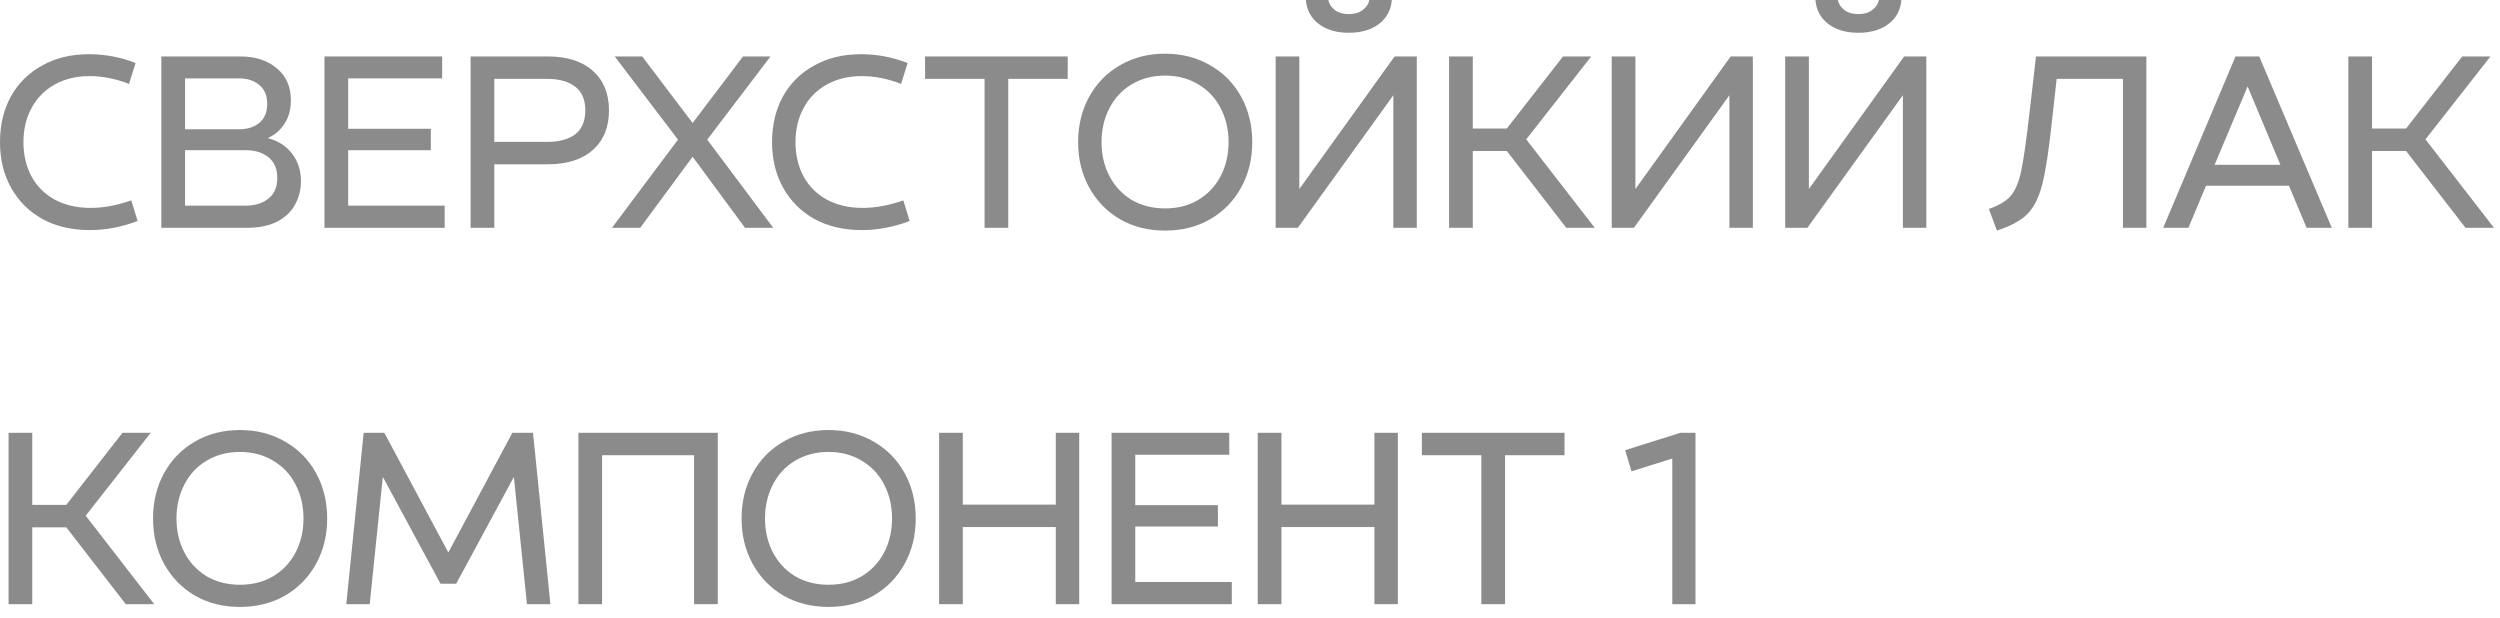 <?xml version="1.0" encoding="UTF-8"?> <svg xmlns="http://www.w3.org/2000/svg" width="93" height="23" viewBox="0 0 93 23" fill="none"><path d="M3.347 8.559C2.672 8.559 2.081 8.422 1.575 8.147C1.075 7.866 0.688 7.478 0.412 6.984C0.138 6.491 0 5.925 0 5.287C0 4.65 0.134 4.084 0.403 3.591C0.678 3.097 1.066 2.712 1.566 2.438C2.066 2.156 2.647 2.016 3.309 2.016C3.903 2.016 4.481 2.125 5.044 2.344L4.8 3.122C4.306 2.928 3.819 2.831 3.337 2.831C2.837 2.831 2.4 2.938 2.025 3.15C1.656 3.356 1.372 3.647 1.172 4.022C0.972 4.391 0.872 4.812 0.872 5.287C0.872 5.763 0.972 6.188 1.172 6.562C1.372 6.931 1.659 7.219 2.034 7.425C2.416 7.631 2.862 7.734 3.375 7.734C3.85 7.734 4.353 7.641 4.884 7.453L5.119 8.222C4.519 8.447 3.928 8.559 3.347 8.559Z" fill="#8B8B8B"></path><path d="M6.002 2.1H8.937C9.499 2.1 9.952 2.247 10.296 2.541C10.646 2.828 10.821 3.225 10.821 3.731C10.821 4.075 10.74 4.369 10.577 4.612C10.421 4.85 10.215 5.025 9.959 5.138C10.346 5.237 10.649 5.431 10.868 5.719C11.087 6.006 11.196 6.347 11.196 6.741C11.196 7.053 11.124 7.341 10.98 7.603C10.843 7.866 10.621 8.078 10.315 8.241C10.015 8.397 9.634 8.475 9.171 8.475H6.002V2.1ZM9.143 7.65C9.487 7.65 9.768 7.562 9.987 7.388C10.206 7.213 10.315 6.956 10.315 6.619C10.315 6.281 10.206 6.025 9.987 5.85C9.768 5.675 9.487 5.588 9.143 5.588H6.884V7.65H9.143ZM8.899 4.809C9.199 4.809 9.446 4.731 9.64 4.575C9.84 4.412 9.94 4.175 9.94 3.862C9.94 3.55 9.84 3.316 9.64 3.159C9.446 2.997 9.199 2.916 8.899 2.916H6.884V4.809H8.899Z" fill="#8B8B8B"></path><path d="M12.07 2.1H16.449V2.916H12.952V4.791H16.027V5.588H12.952V7.65H16.542V8.475H12.07V2.1Z" fill="#8B8B8B"></path><path d="M17.507 2.1H20.376C21.094 2.1 21.654 2.278 22.054 2.634C22.454 2.991 22.654 3.481 22.654 4.106C22.654 4.731 22.454 5.222 22.054 5.578C21.654 5.934 21.094 6.112 20.376 6.112H18.388V8.475H17.507V2.1ZM20.357 5.278C20.801 5.278 21.148 5.184 21.398 4.997C21.648 4.803 21.773 4.506 21.773 4.106C21.773 3.706 21.648 3.413 21.398 3.225C21.148 3.031 20.801 2.934 20.357 2.934H18.388V5.278H20.357Z" fill="#8B8B8B"></path><path d="M25.221 5.194L22.868 2.1H23.89L25.765 4.575L27.64 2.1H28.662L26.309 5.194L28.765 8.475H27.715L25.765 5.831L23.815 8.475H22.765L25.221 5.194Z" fill="#8B8B8B"></path><path d="M32.067 8.559C31.392 8.559 30.801 8.422 30.295 8.147C29.795 7.866 29.408 7.478 29.133 6.984C28.858 6.491 28.72 5.925 28.72 5.287C28.72 4.65 28.855 4.084 29.123 3.591C29.398 3.097 29.786 2.712 30.286 2.438C30.786 2.156 31.367 2.016 32.029 2.016C32.623 2.016 33.201 2.125 33.764 2.344L33.52 3.122C33.026 2.928 32.539 2.831 32.058 2.831C31.558 2.831 31.12 2.938 30.745 3.15C30.376 3.356 30.092 3.647 29.892 4.022C29.692 4.391 29.592 4.812 29.592 5.287C29.592 5.763 29.692 6.188 29.892 6.562C30.092 6.931 30.38 7.219 30.755 7.425C31.136 7.631 31.583 7.734 32.095 7.734C32.57 7.734 33.073 7.641 33.605 7.453L33.839 8.222C33.239 8.447 32.648 8.559 32.067 8.559Z" fill="#8B8B8B"></path><path d="M36.626 2.934H34.413V2.1H39.719V2.934H37.507V8.475H36.626V2.934Z" fill="#8B8B8B"></path><path d="M43.34 8.578C42.715 8.578 42.156 8.438 41.662 8.156C41.174 7.869 40.793 7.475 40.518 6.975C40.243 6.475 40.106 5.912 40.106 5.287C40.106 4.662 40.243 4.1 40.518 3.6C40.793 3.1 41.174 2.709 41.662 2.428C42.156 2.141 42.715 1.997 43.34 1.997C43.965 1.997 44.524 2.141 45.018 2.428C45.512 2.709 45.896 3.1 46.171 3.6C46.446 4.1 46.584 4.662 46.584 5.287C46.584 5.912 46.446 6.475 46.171 6.975C45.896 7.475 45.512 7.869 45.018 8.156C44.524 8.438 43.965 8.578 43.34 8.578ZM43.34 7.753C43.809 7.753 44.221 7.647 44.578 7.434C44.94 7.216 45.218 6.919 45.412 6.544C45.606 6.169 45.703 5.75 45.703 5.287C45.703 4.825 45.606 4.406 45.412 4.031C45.218 3.65 44.94 3.353 44.578 3.141C44.221 2.922 43.809 2.812 43.34 2.812C42.871 2.812 42.456 2.922 42.093 3.141C41.737 3.353 41.462 3.65 41.268 4.031C41.074 4.406 40.977 4.825 40.977 5.287C40.977 5.75 41.074 6.169 41.268 6.544C41.462 6.919 41.737 7.216 42.093 7.434C42.456 7.647 42.871 7.753 43.34 7.753Z" fill="#8B8B8B"></path><path d="M47.454 2.1H48.335V7.031L51.879 2.1H52.704V8.475H51.832V3.544L48.279 8.475H47.454V2.1ZM50.172 1.219C49.716 1.219 49.344 1.109 49.057 0.891C48.769 0.672 48.61 0.375 48.579 0H49.413C49.444 0.15 49.526 0.275 49.657 0.375C49.794 0.475 49.966 0.525 50.172 0.525C50.385 0.525 50.557 0.475 50.688 0.375C50.826 0.275 50.91 0.15 50.941 0H51.776C51.744 0.375 51.585 0.672 51.297 0.891C51.01 1.109 50.635 1.219 50.172 1.219Z" fill="#8B8B8B"></path><path d="M53.906 2.1H54.788V4.781H56.053L58.144 2.1H59.194L56.775 5.184L59.325 8.475H58.266L56.053 5.616H54.788V8.475H53.906V2.1Z" fill="#8B8B8B"></path><path d="M59.956 2.1H60.837V7.031L64.381 2.1H65.206V8.475H64.334V3.544L60.781 8.475H59.956V2.1Z" fill="#8B8B8B"></path><path d="M66.409 2.1H67.29V7.031L70.834 2.1H71.659V8.475H70.787V3.544L67.234 8.475H66.409V2.1ZM69.128 1.219C68.671 1.219 68.299 1.109 68.012 0.891C67.725 0.672 67.565 0.375 67.534 0H68.368C68.4 0.15 68.481 0.275 68.612 0.375C68.749 0.475 68.921 0.525 69.128 0.525C69.34 0.525 69.512 0.475 69.643 0.375C69.781 0.275 69.865 0.15 69.896 0H70.731C70.7 0.375 70.54 0.672 70.253 0.891C69.965 1.109 69.59 1.219 69.128 1.219Z" fill="#8B8B8B"></path><path d="M73.986 7.772C74.361 7.641 74.633 7.478 74.801 7.284C74.97 7.084 75.098 6.781 75.186 6.375C75.273 5.963 75.373 5.269 75.486 4.294L75.739 2.1H79.845V8.475H78.973V2.934H76.508L76.348 4.369C76.23 5.494 76.108 6.309 75.983 6.816C75.858 7.322 75.673 7.7 75.43 7.95C75.186 8.2 74.805 8.409 74.286 8.578L73.986 7.772Z" fill="#8B8B8B"></path><path d="M83.161 2.1H84.043L86.743 8.475H85.805L85.149 6.909H82.064L81.408 8.475H80.471L83.161 2.1ZM84.83 6.131L83.611 3.216L82.383 6.131H84.83Z" fill="#8B8B8B"></path><path d="M87.358 2.1H88.239V4.781H89.505L91.595 2.1H92.645L90.227 5.184L92.777 8.475H91.717L89.505 5.616H88.239V8.475H87.358V2.1Z" fill="#8B8B8B"></path><path d="M0.319 16.1H1.2V18.781H2.466L4.556 16.1H5.606L3.188 19.184L5.737 22.475H4.678L2.466 19.616H1.2V22.475H0.319V16.1Z" fill="#8B8B8B"></path><path d="M8.927 22.578C8.302 22.578 7.743 22.438 7.249 22.156C6.761 21.869 6.38 21.475 6.105 20.975C5.83 20.475 5.693 19.913 5.693 19.288C5.693 18.663 5.83 18.1 6.105 17.6C6.38 17.1 6.761 16.709 7.249 16.428C7.743 16.141 8.302 15.997 8.927 15.997C9.552 15.997 10.111 16.141 10.605 16.428C11.099 16.709 11.483 17.1 11.758 17.6C12.033 18.1 12.171 18.663 12.171 19.288C12.171 19.913 12.033 20.475 11.758 20.975C11.483 21.475 11.099 21.869 10.605 22.156C10.111 22.438 9.552 22.578 8.927 22.578ZM8.927 21.753C9.396 21.753 9.808 21.647 10.165 21.434C10.527 21.216 10.805 20.919 10.999 20.544C11.193 20.169 11.29 19.75 11.29 19.288C11.29 18.825 11.193 18.406 10.999 18.031C10.805 17.65 10.527 17.353 10.165 17.141C9.808 16.922 9.396 16.812 8.927 16.812C8.458 16.812 8.043 16.922 7.68 17.141C7.324 17.353 7.049 17.65 6.855 18.031C6.662 18.406 6.565 18.825 6.565 19.288C6.565 19.75 6.662 20.169 6.855 20.544C7.049 20.919 7.324 21.216 7.68 21.434C8.043 21.647 8.458 21.753 8.927 21.753Z" fill="#8B8B8B"></path><path d="M13.528 16.1H14.297L16.678 20.553L19.06 16.1H19.828L20.475 22.475H19.603L19.116 17.741L16.969 21.716H16.388L14.241 17.741L13.753 22.475H12.882L13.528 16.1Z" fill="#8B8B8B"></path><path d="M25.82 16.934H22.398V22.475H21.517V16.1H26.701V22.475H25.82V16.934Z" fill="#8B8B8B"></path><path d="M30.821 22.578C30.196 22.578 29.637 22.438 29.143 22.156C28.655 21.869 28.274 21.475 27.999 20.975C27.724 20.475 27.587 19.913 27.587 19.288C27.587 18.663 27.724 18.1 27.999 17.6C28.274 17.1 28.655 16.709 29.143 16.428C29.637 16.141 30.196 15.997 30.821 15.997C31.446 15.997 32.005 16.141 32.499 16.428C32.993 16.709 33.377 17.1 33.652 17.6C33.927 18.1 34.065 18.663 34.065 19.288C34.065 19.913 33.927 20.475 33.652 20.975C33.377 21.475 32.993 21.869 32.499 22.156C32.005 22.438 31.446 22.578 30.821 22.578ZM30.821 21.753C31.29 21.753 31.702 21.647 32.059 21.434C32.421 21.216 32.699 20.919 32.893 20.544C33.087 20.169 33.184 19.75 33.184 19.288C33.184 18.825 33.087 18.406 32.893 18.031C32.699 17.65 32.421 17.353 32.059 17.141C31.702 16.922 31.29 16.812 30.821 16.812C30.352 16.812 29.937 16.922 29.574 17.141C29.218 17.353 28.943 17.65 28.749 18.031C28.555 18.406 28.459 18.825 28.459 19.288C28.459 19.75 28.555 20.169 28.749 20.544C28.943 20.919 29.218 21.216 29.574 21.434C29.937 21.647 30.352 21.753 30.821 21.753Z" fill="#8B8B8B"></path><path d="M39.276 19.606H35.816V22.475H34.935V16.1H35.816V18.772H39.276V16.1H40.147V22.475H39.276V19.606Z" fill="#8B8B8B"></path><path d="M41.351 16.1H45.729V16.916H42.232V18.791H45.307V19.587H42.232V21.65H45.823V22.475H41.351V16.1Z" fill="#8B8B8B"></path><path d="M51.128 19.606H47.669V22.475H46.787V16.1H47.669V18.772H51.128V16.1H52V22.475H51.128V19.606Z" fill="#8B8B8B"></path><path d="M55.106 16.934H52.894V16.1H58.2V16.934H55.988V22.475H55.106V16.934Z" fill="#8B8B8B"></path><path d="M62.209 17.056L60.691 17.534L60.456 16.747L62.51 16.1H63.072V22.475H62.209V17.056Z" fill="#8B8B8B"></path></svg> 